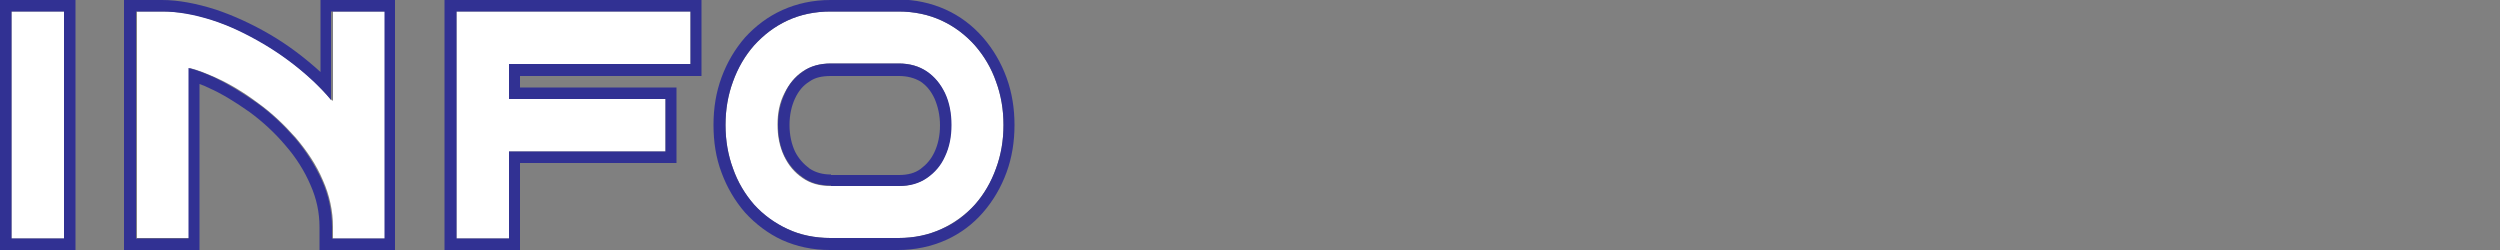 <?xml version="1.0" encoding="UTF-8"?>
<svg xmlns="http://www.w3.org/2000/svg" version="1.1" viewBox="0 0 500 50">
  <rect x="0" y="0" width="500" height="50" fill="#808080" stroke="none"/>
  <defs>
    <style>
      .cls-1 {
        fill: #fff;
      }

      .cls-2 {
        fill: #313193;
      }
    </style>
  </defs>
  <!-- Generator: Adobe Illustrator 28.7.10, SVG Export Plug-In . SVG Version: 1.2.0 Build 236)  -->
  <g>
    <g id="_レイヤー_1">
      <path class="cls-1" d="M2.3,2.3h10.5v45.4H2.3V2.3Z"/>
      <path class="cls-2" d="M12.8,2.3v45.4H2.3V2.3h10.5M15.1,0H0v50h15.1V0Z"/>
      <path class="cls-1" d="M66.4,20.1c-1.2-1.3-2.4-2.6-3.7-3.9-3-2.8-6.3-5.3-9.8-7.4-3.5-2.1-7-3.7-10.4-4.8-3.5-1.2-6.9-1.7-9.9-1.7h-5.2v45.3h10.5V13.6c1.7.4,3.4,1.1,5.2,1.9,2.9,1.3,5.7,3,8.5,5.1,2.8,2,5.3,4.4,7.6,7,2.2,2.6,4.1,5.4,5.4,8.5,1.3,2.9,2,6.1,2,9.3v2.3h10.5V2.3h-10.5v17.8h0Z"/>
      <path class="cls-2" d="M76.9,2.3v45.4h-10.5v-2.3c0-3.2-.7-6.4-2-9.3-1.4-3.1-3.2-5.9-5.4-8.5-2.3-2.6-4.8-5-7.6-7-2.8-2-5.6-3.7-8.5-5.1-1.8-.8-3.5-1.5-5.2-1.9v34.1h-10.5V2.3h5.2c3.1,0,6.4.6,9.9,1.7,3.5,1.1,7,2.8,10.4,4.8s6.8,4.5,9.8,7.3c1.3,1.2,2.6,2.5,3.7,3.9V2.3h10.5M79.2,0h-15.1v14.4c-3.2-2.9-6.5-5.4-10.1-7.5-3.6-2.1-7.3-3.8-10.9-5-3.8-1.2-7.4-1.9-10.7-1.9h-7.6v50h15.1V16.8c.6.2,1.3.5,1.9.8,2.7,1.2,5.4,2.9,8.1,4.8,2.6,1.9,5.1,4.2,7.2,6.7,2.1,2.4,3.8,5.1,5,7.9,1.2,2.7,1.8,5.5,1.8,8.4v4.7h15.1V0h0Z"/>
      <path class="cls-1" d="M91.3,47.7h10.5v-17.4h31.3v-10.5h-31.3v-7h36.3V2.3h-46.8v45.3Z"/>
      <path class="cls-2" d="M138.1,2.3v10.5h-36.3v7h31.3v10.5h-31.3v17.4h-10.5V2.3h46.8M140.4,0h-51.5v50h15.1v-17.4h31.3v-15.1h-31.3v-2.3h36.3V0h0Z"/>
      <path class="cls-1" d="M199.2,16.3c-1-2.7-2.4-5.2-4.2-7.2-1.8-2.1-4.1-3.8-6.7-5-2.6-1.2-5.5-1.8-8.6-1.8h-13.6c-3.1,0-6.1.6-8.6,1.8-2.6,1.2-4.8,2.9-6.7,5-1.8,2.1-3.3,4.5-4.2,7.2-1,2.7-1.5,5.6-1.5,8.7s.5,6,1.5,8.7c1,2.7,2.4,5.2,4.2,7.2,1.9,2.1,4.1,3.8,6.7,4.9,2.6,1.2,5.5,1.8,8.6,1.8h13.6c3.1,0,6-.6,8.6-1.8,2.5-1.2,4.8-2.8,6.7-4.9,1.8-2.1,3.3-4.5,4.2-7.2,1-2.7,1.5-5.6,1.5-8.7s-.5-6-1.5-8.7h0ZM190.2,25c0,2.3-.4,4.4-1.3,6.3-.9,1.8-2.1,3.2-3.6,4.3-1.5,1-3.4,1.6-5.6,1.6h-13.6c-2.2,0-4-.5-5.6-1.6-1.6-1.1-2.8-2.5-3.7-4.4-.9-1.9-1.3-4-1.3-6.3s.4-4.4,1.4-6.3c.9-1.8,2.1-3.3,3.6-4.3,1.5-1,3.4-1.6,5.6-1.6h13.6c2.2,0,4.1.5,5.6,1.6,1.6,1.1,2.8,2.5,3.6,4.3.9,1.9,1.3,4,1.3,6.4h0Z"/>
      <path class="cls-2" d="M179.7,2.3c3.1,0,6,.6,8.6,1.8,2.6,1.2,4.8,2.9,6.7,5,1.8,2.1,3.3,4.5,4.2,7.2,1,2.7,1.5,5.6,1.5,8.7s-.5,6-1.5,8.7c-1,2.7-2.4,5.2-4.2,7.2-1.9,2.1-4.1,3.8-6.7,4.9-2.6,1.2-5.5,1.8-8.6,1.8h-13.6c-3.1,0-6.1-.6-8.6-1.8-2.5-1.2-4.8-2.8-6.7-4.9-1.8-2.1-3.3-4.5-4.2-7.2-1-2.7-1.5-5.6-1.5-8.7s.5-6,1.5-8.7c1-2.7,2.4-5.2,4.2-7.2,1.9-2.1,4.1-3.8,6.7-5,2.6-1.2,5.5-1.8,8.6-1.8h13.6M166.2,37.2h13.6c2.2,0,4-.5,5.6-1.6,1.6-1.1,2.8-2.5,3.6-4.3.9-1.9,1.3-4,1.3-6.3s-.4-4.5-1.3-6.4c-.9-1.8-2-3.2-3.6-4.3-1.5-1-3.4-1.6-5.6-1.6h-13.6c-2.2,0-4.1.5-5.6,1.6-1.6,1.1-2.8,2.5-3.6,4.3-.9,1.9-1.4,4-1.4,6.3s.4,4.4,1.3,6.3c.9,1.8,2.1,3.2,3.7,4.3,1.5,1.1,3.4,1.6,5.6,1.6M179.7,0h-13.6c-3.5,0-6.7.7-9.6,2-2.9,1.3-5.4,3.2-7.5,5.5-2,2.3-3.6,5-4.7,8-1.1,3-1.6,6.1-1.6,9.5s.5,6.6,1.6,9.5c1.1,3,2.7,5.7,4.7,8,2.1,2.3,4.6,4.2,7.4,5.5,2.9,1.3,6.1,2,9.6,2h13.6c3.4,0,6.7-.7,9.6-2,2.9-1.3,5.4-3.2,7.4-5.5,2-2.3,3.6-5,4.7-8,1.1-3,1.6-6.2,1.6-9.5s-.5-6.5-1.6-9.5c-1.1-3-2.7-5.7-4.7-8-2.1-2.4-4.6-4.3-7.5-5.6-2.9-1.3-6.1-2-9.5-2h0ZM166.2,34.9c-1.7,0-3.1-.4-4.3-1.2-1.2-.9-2.2-2-2.9-3.4-.7-1.5-1.1-3.3-1.1-5.3s.4-3.8,1.1-5.3c.7-1.5,1.6-2.6,2.9-3.4,1.1-.8,2.5-1.1,4.3-1.1h13.6c1.7,0,3.1.4,4.3,1.1,1.2.8,2.1,1.9,2.8,3.4.7,1.6,1.1,3.4,1.1,5.4s-.4,3.8-1.1,5.3c-.7,1.5-1.6,2.5-2.8,3.4-1.1.8-2.5,1.2-4.3,1.2h-13.6Z"/>
    </g>
  </g>
</svg>